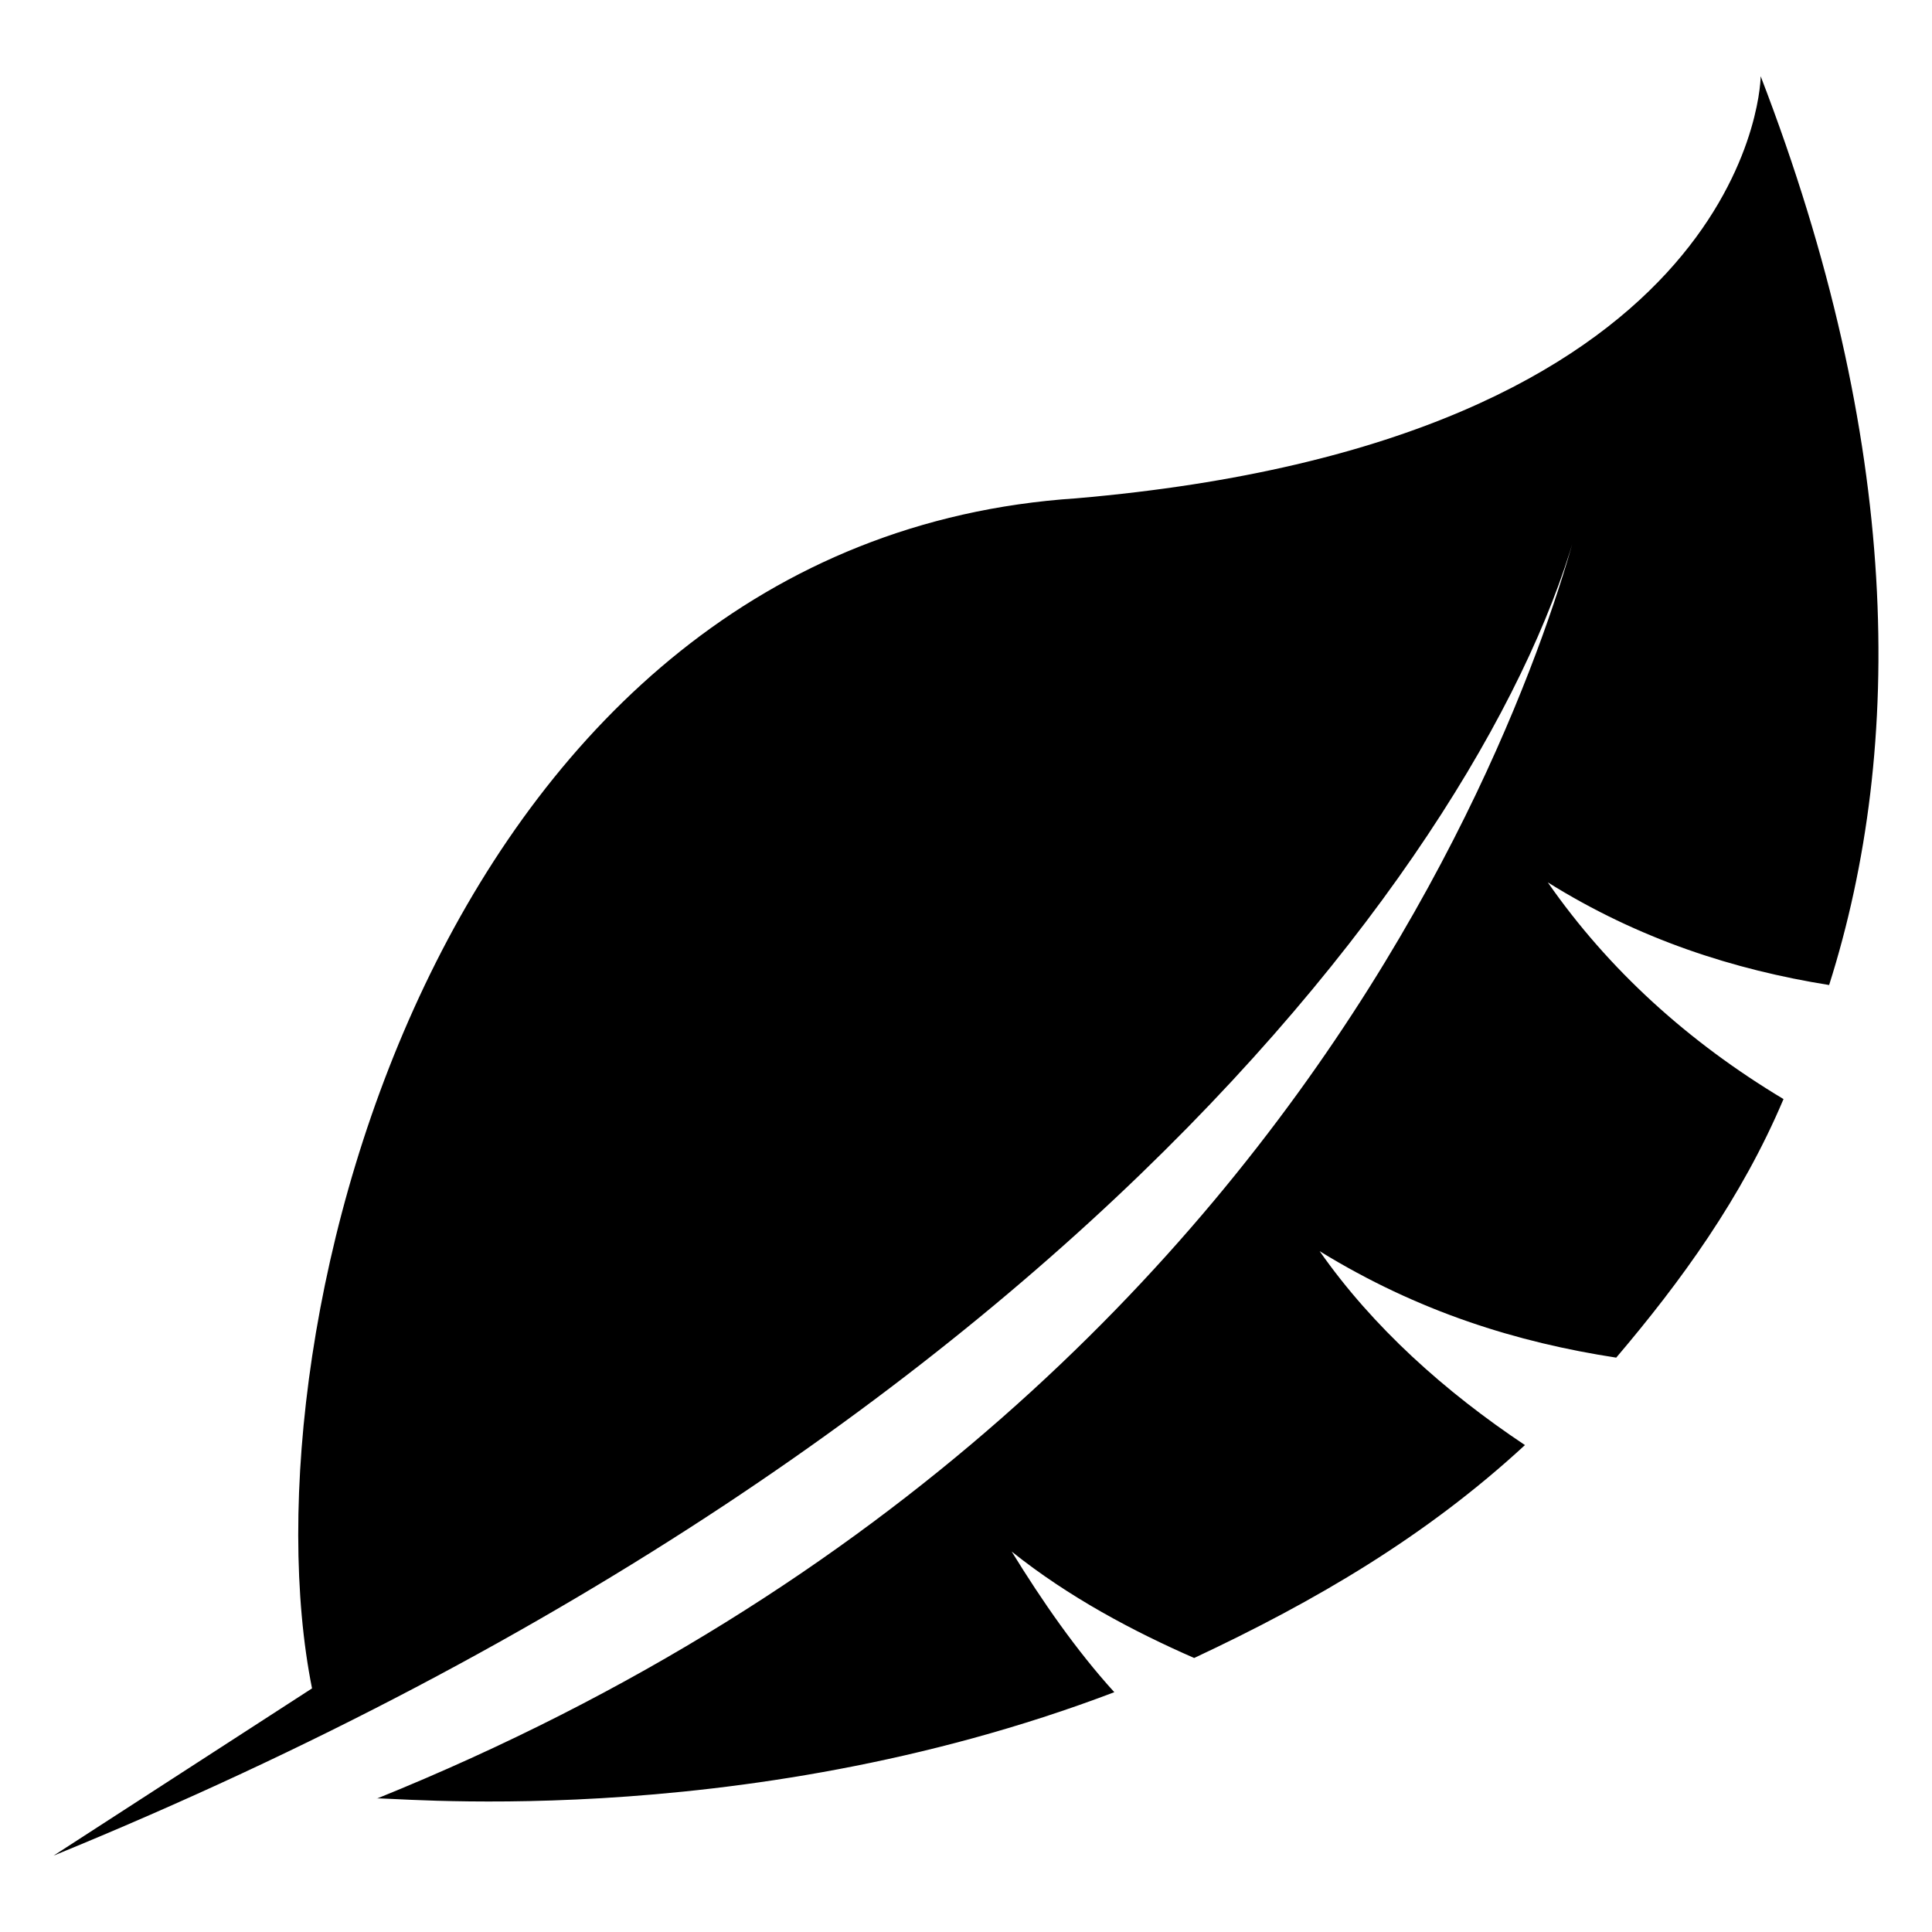 <?xml version="1.0" encoding="UTF-8"?>
<!-- Uploaded to: SVG Repo, www.svgrepo.com, Generator: SVG Repo Mixer Tools -->
<svg fill="#000000" width="800px" height="800px" version="1.1" viewBox="144 144 512 512" xmlns="http://www.w3.org/2000/svg">
 <path d="m610.59 164.21c0 5.039-6.047 96.73-181.37 111.85-167.27 11.082-221.68 219.66-202.53 315.38l-68.516 44.336c276.09-112.85 389.95-281.12 406.07-361.73 0 0-46.352 235.78-320.42 346.62-1.008-1.008 94.715 10.078 195.48-28.215-10.078-11.082-19.145-24.184-27.207-37.281 15.113 12.09 32.242 21.16 48.367 28.215 32.242-15.113 61.465-32.242 87.664-56.426-21.16-14.105-40.305-31.234-54.41-51.387 26.199 16.121 52.395 24.184 78.594 28.215 17.129-20.152 33.25-42.32 44.336-68.52-25.191-15.113-46.352-34.258-62.473-57.434 24.184 15.113 49.375 23.176 74.562 27.207 20.148-63.488 19.141-144.1-18.141-240.83z"/>
</svg>